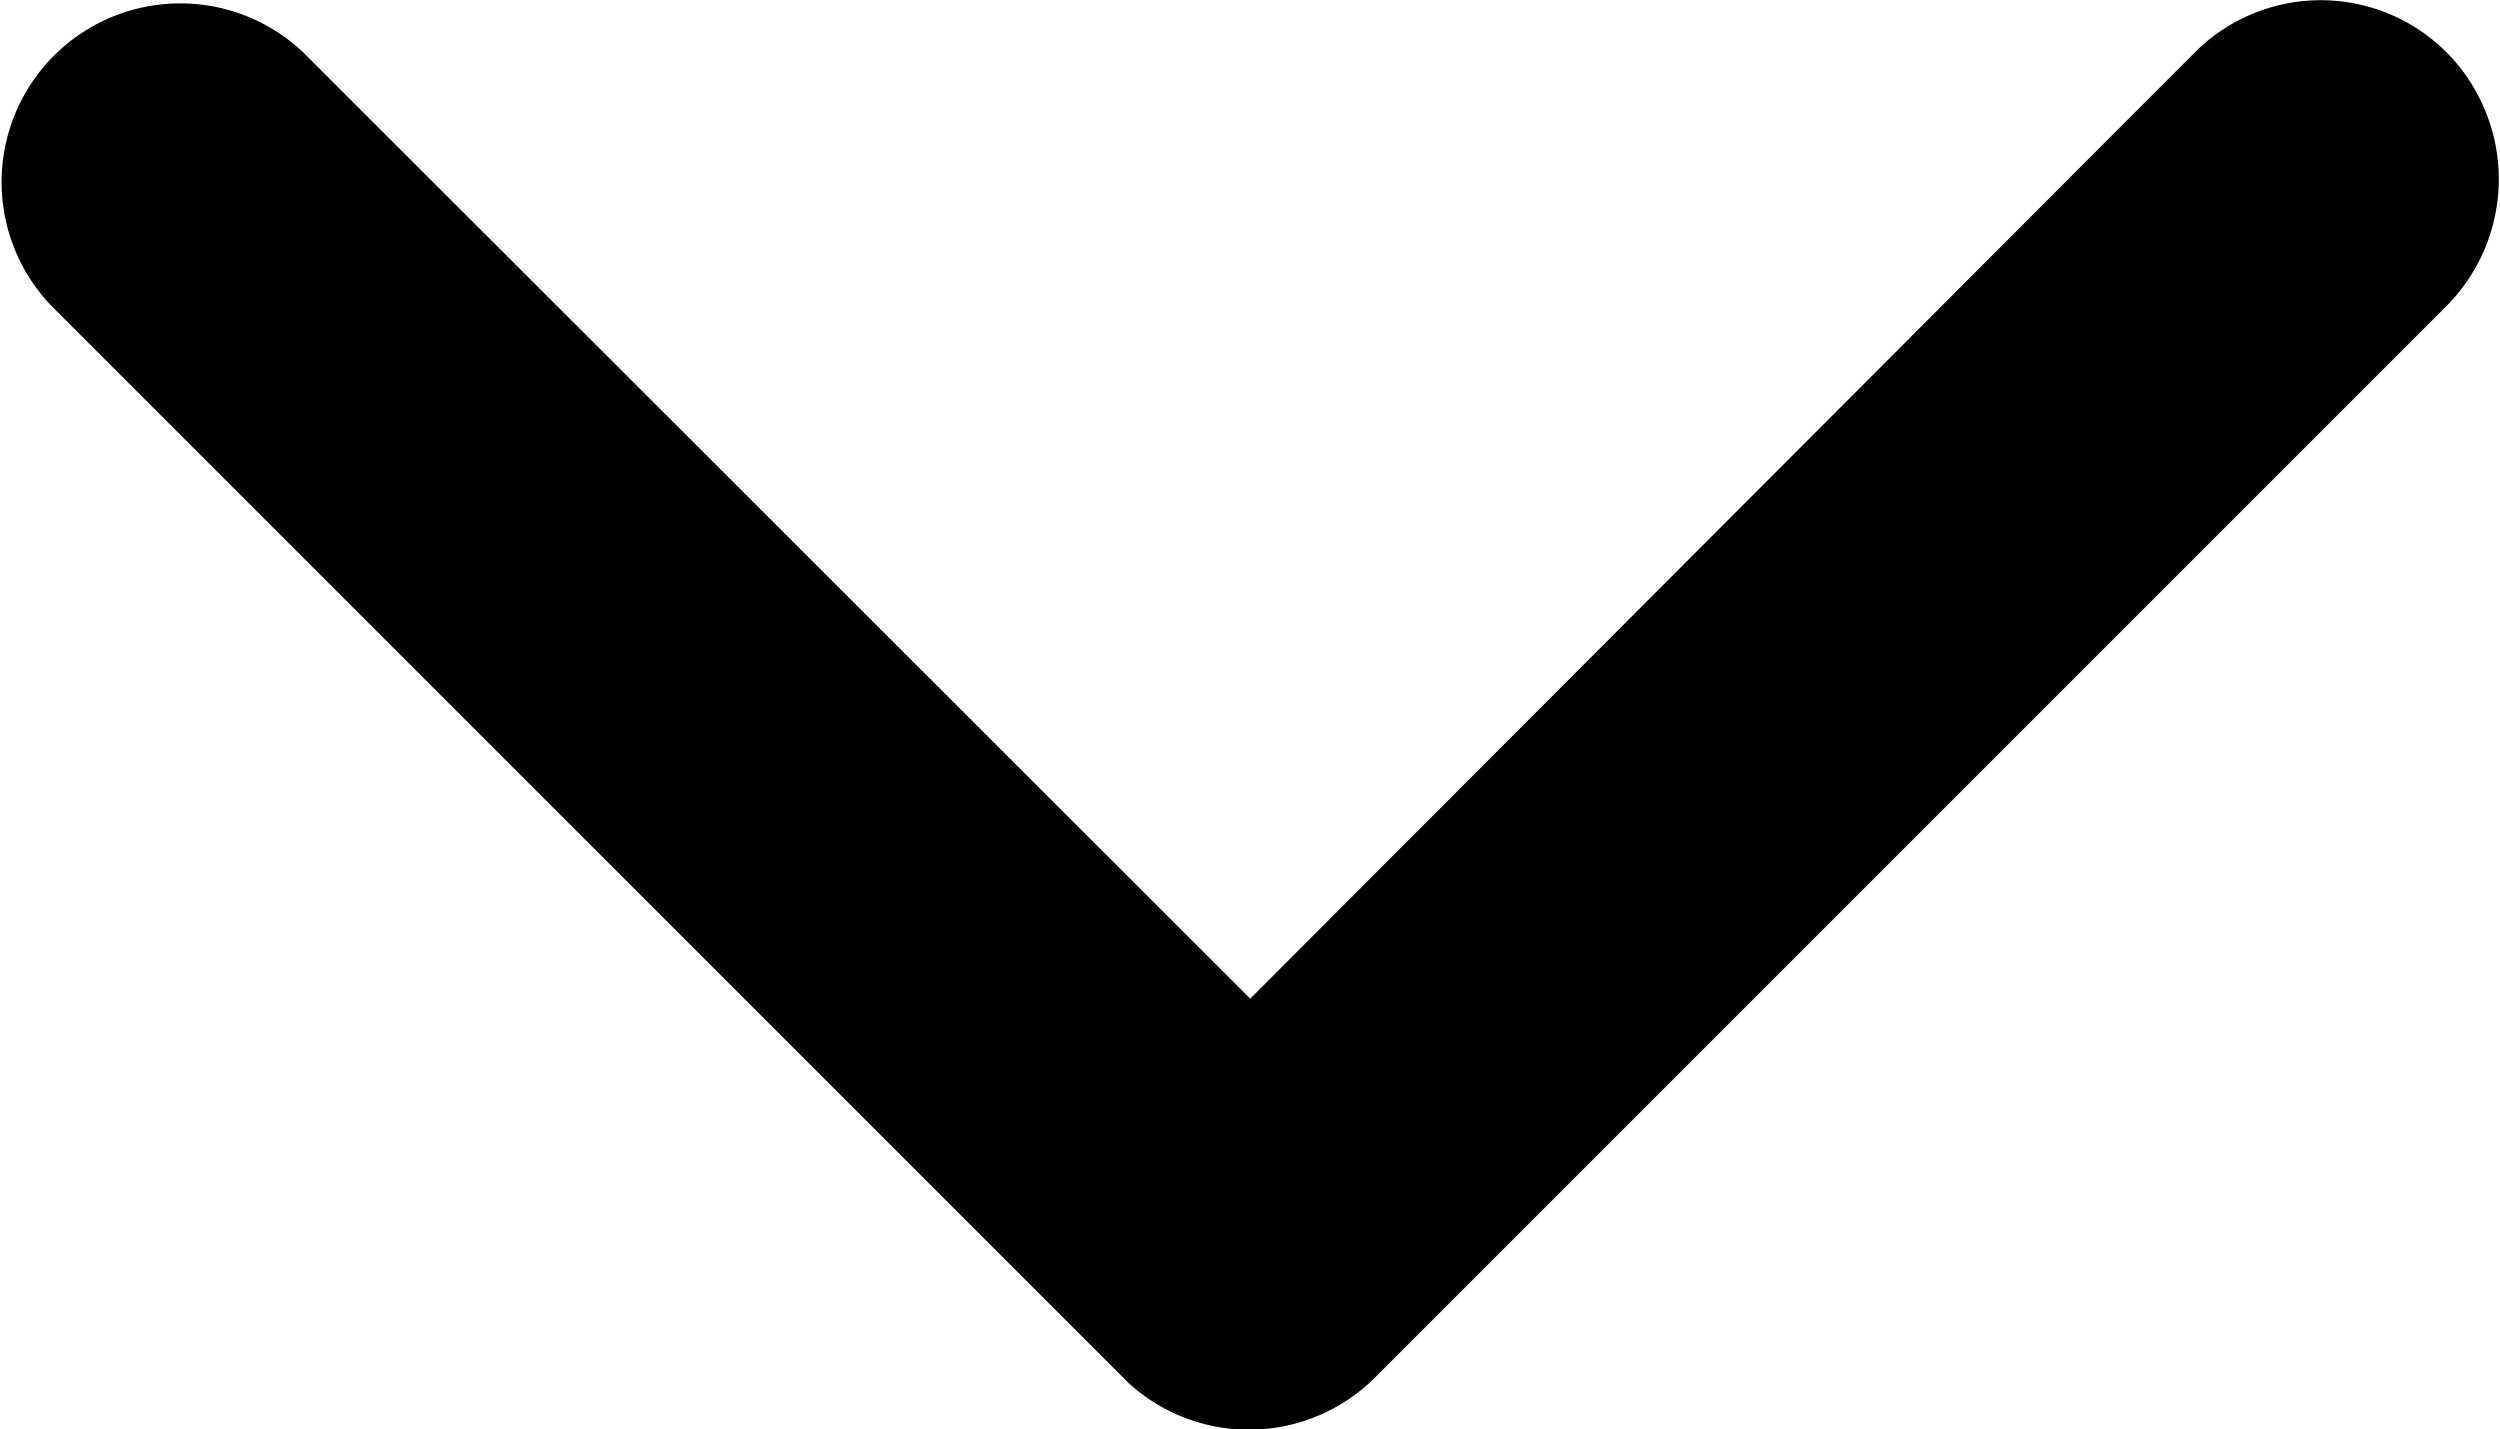 <svg xmlns="http://www.w3.org/2000/svg" width="10.494" height="6" viewBox="0 0 10.494 6">
  <path id="Icon_ionic-ios-arrow-down" data-name="Icon ionic-ios-arrow-down" d="M11.436,15.438,15.4,11.467a.747.747,0,0,1,1.059,0,.756.756,0,0,1,0,1.062l-4.5,4.5a.749.749,0,0,1-1.034.022L6.406,12.532A.75.75,0,0,1,7.465,11.47Z" transform="translate(-6.188 -11.246)"/>
</svg>
